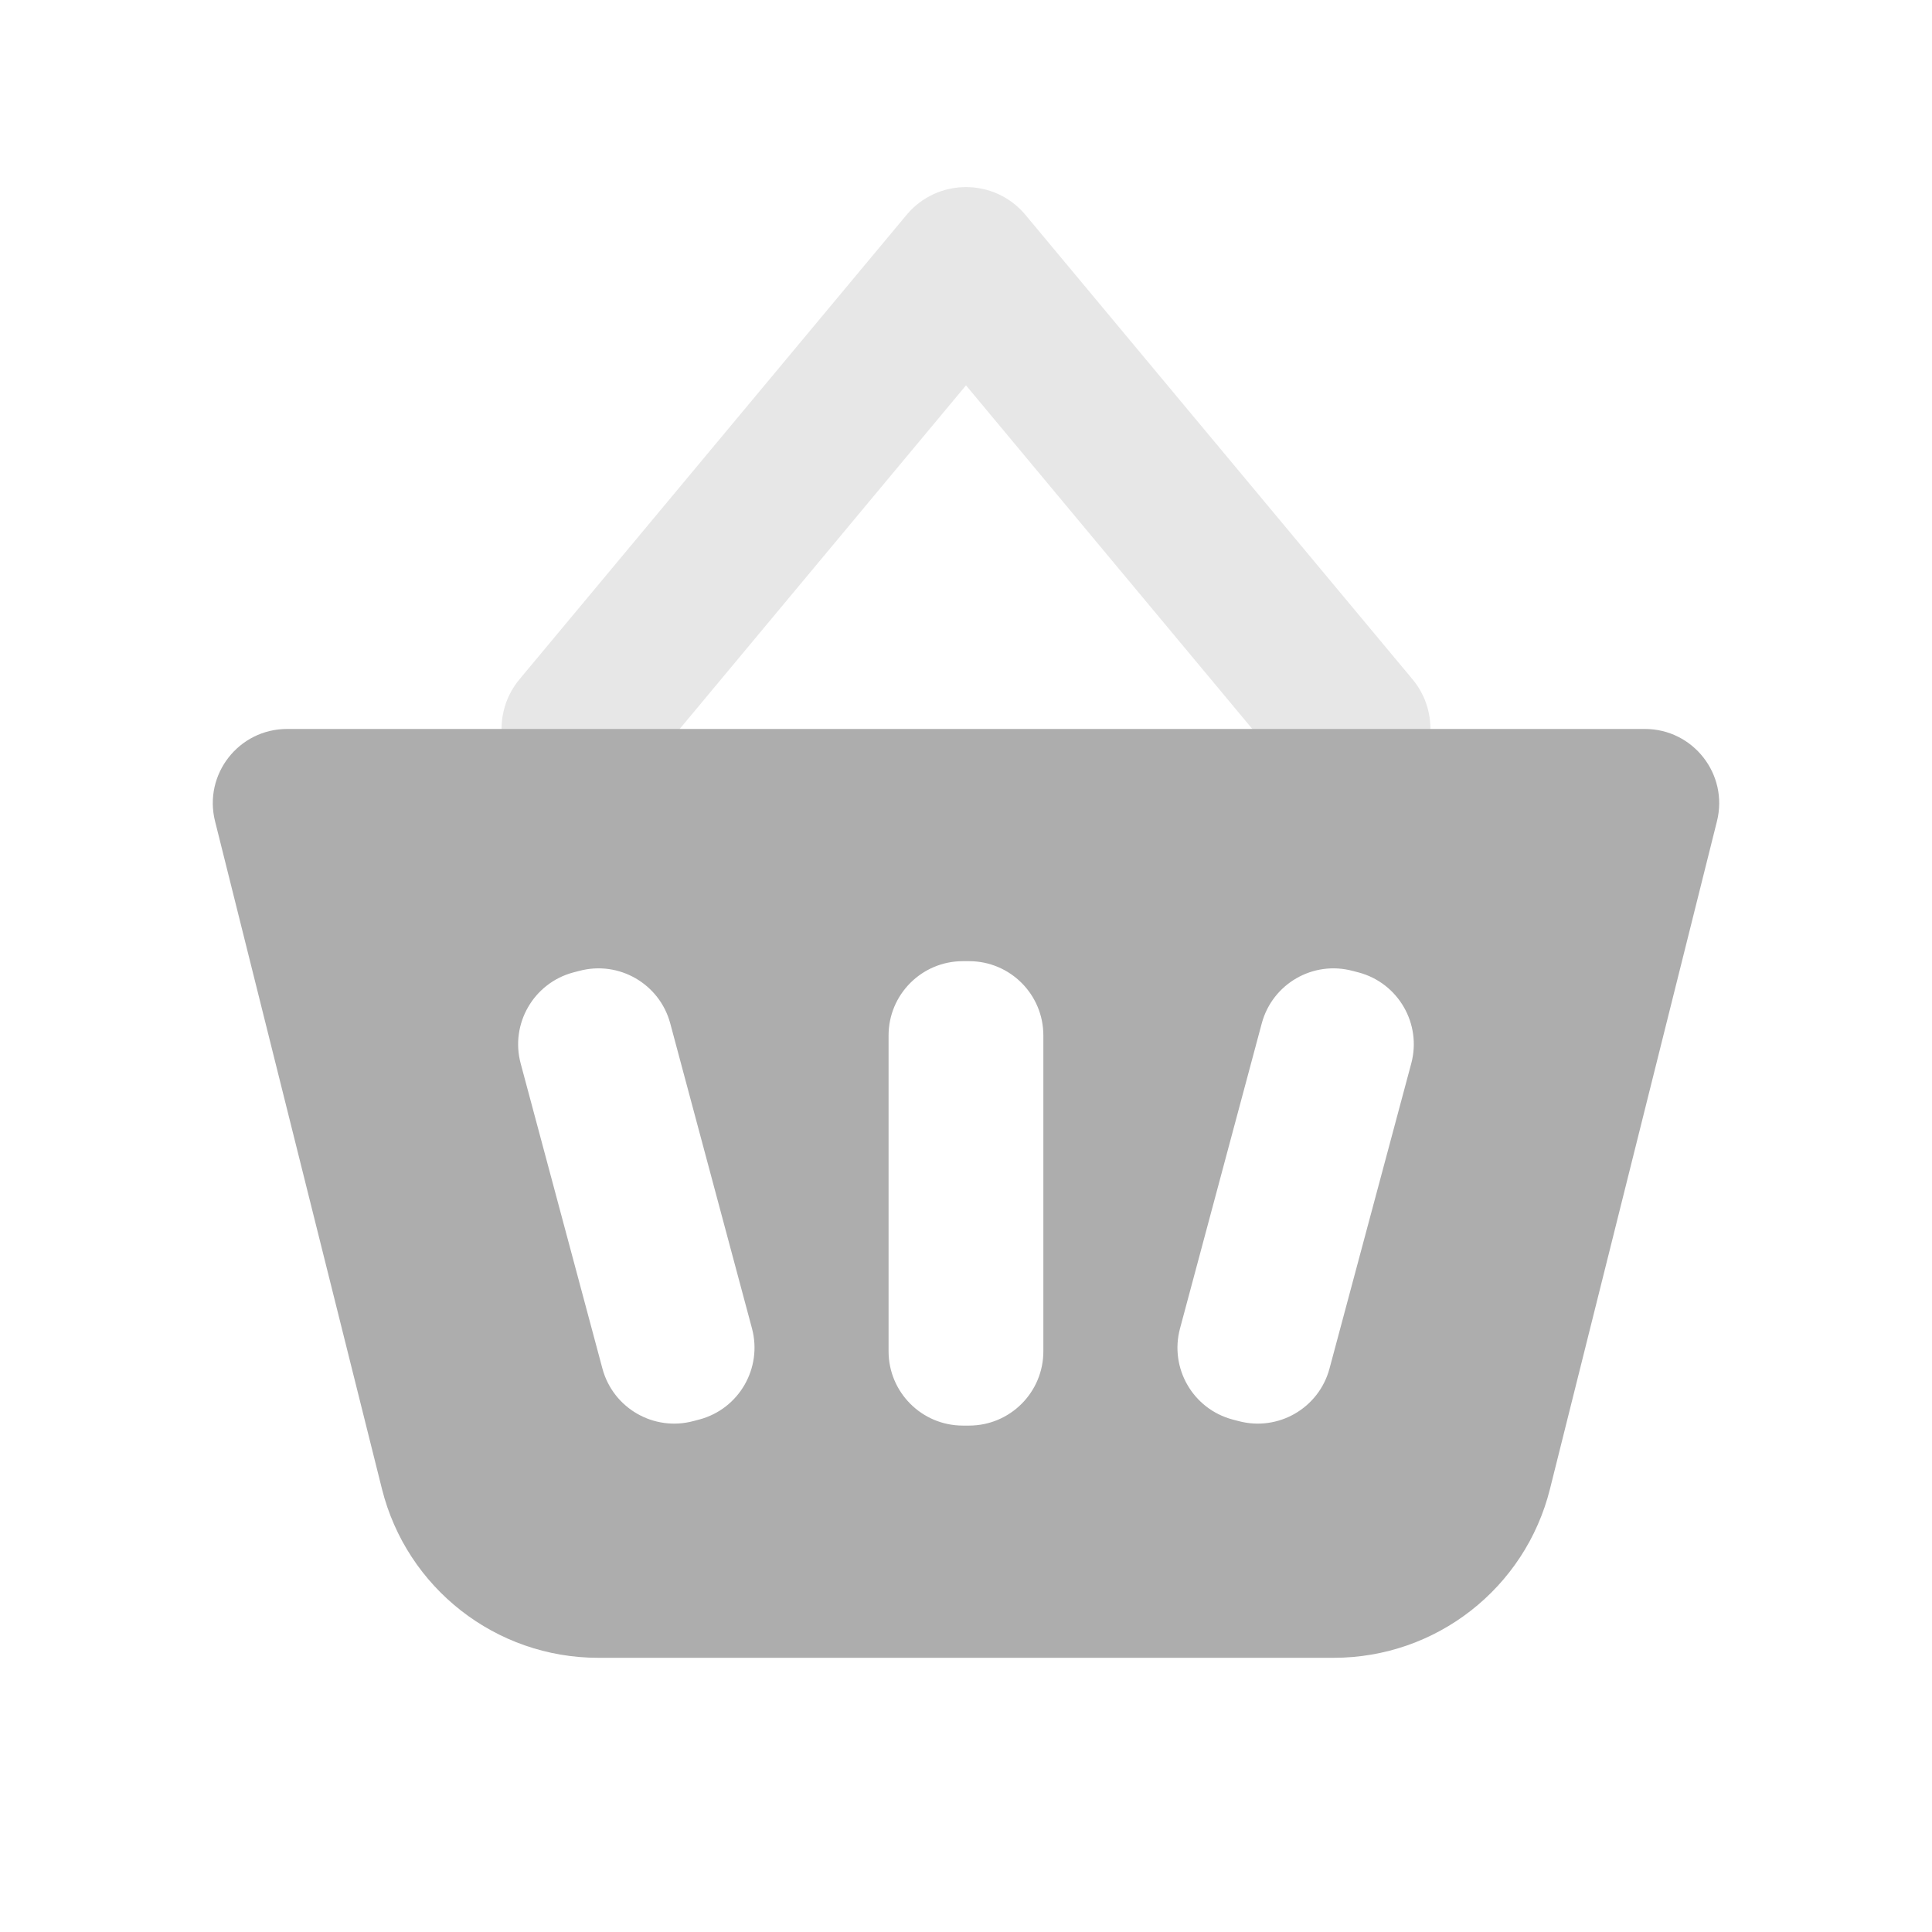 <svg width="26" height="26" viewBox="0 0 26 26" fill="none" xmlns="http://www.w3.org/2000/svg">
<path opacity="0.3" d="M13 5.186L8.592 10.476C8.224 10.918 7.567 10.978 7.125 10.61C6.683 10.241 6.623 9.584 6.991 9.142L12.2 2.892C12.616 2.393 13.384 2.393 13.8 2.892L19.009 9.142C19.377 9.584 19.317 10.241 18.875 10.61C18.433 10.978 17.776 10.918 17.408 10.476L13 5.186Z" fill="#ADADAD"/>
<path fill-rule="evenodd" clip-rule="evenodd" d="M3.864 9.81C3.213 9.81 2.736 10.421 2.894 11.052L5.14 20.037C5.474 21.373 6.674 22.31 8.05 22.31H17.949C19.326 22.31 20.526 21.373 20.859 20.037L23.106 11.052C23.264 10.421 22.786 9.81 22.136 9.81H3.864ZM12.958 12.935C12.406 12.935 11.958 13.382 11.958 13.935V18.185C11.958 18.737 12.406 19.185 12.958 19.185H13.041C13.594 19.185 14.041 18.737 14.041 18.185V13.935C14.041 13.382 13.594 12.935 13.041 12.935H12.958ZM7.007 14.312C6.864 13.779 7.181 13.23 7.714 13.087L7.795 13.066C8.328 12.923 8.877 13.239 9.02 13.773L10.12 17.878C10.262 18.412 9.946 18.96 9.412 19.103L9.332 19.124C8.799 19.267 8.25 18.951 8.107 18.417L7.007 14.312ZM18.204 13.066C17.671 12.923 17.123 13.239 16.98 13.773L15.88 17.878C15.737 18.412 16.053 18.96 16.587 19.103L16.667 19.124C17.201 19.267 17.749 18.951 17.892 18.417L18.992 14.312C19.135 13.779 18.819 13.23 18.285 13.087L18.204 13.066Z" fill="#ADADAD"/>
</svg>
